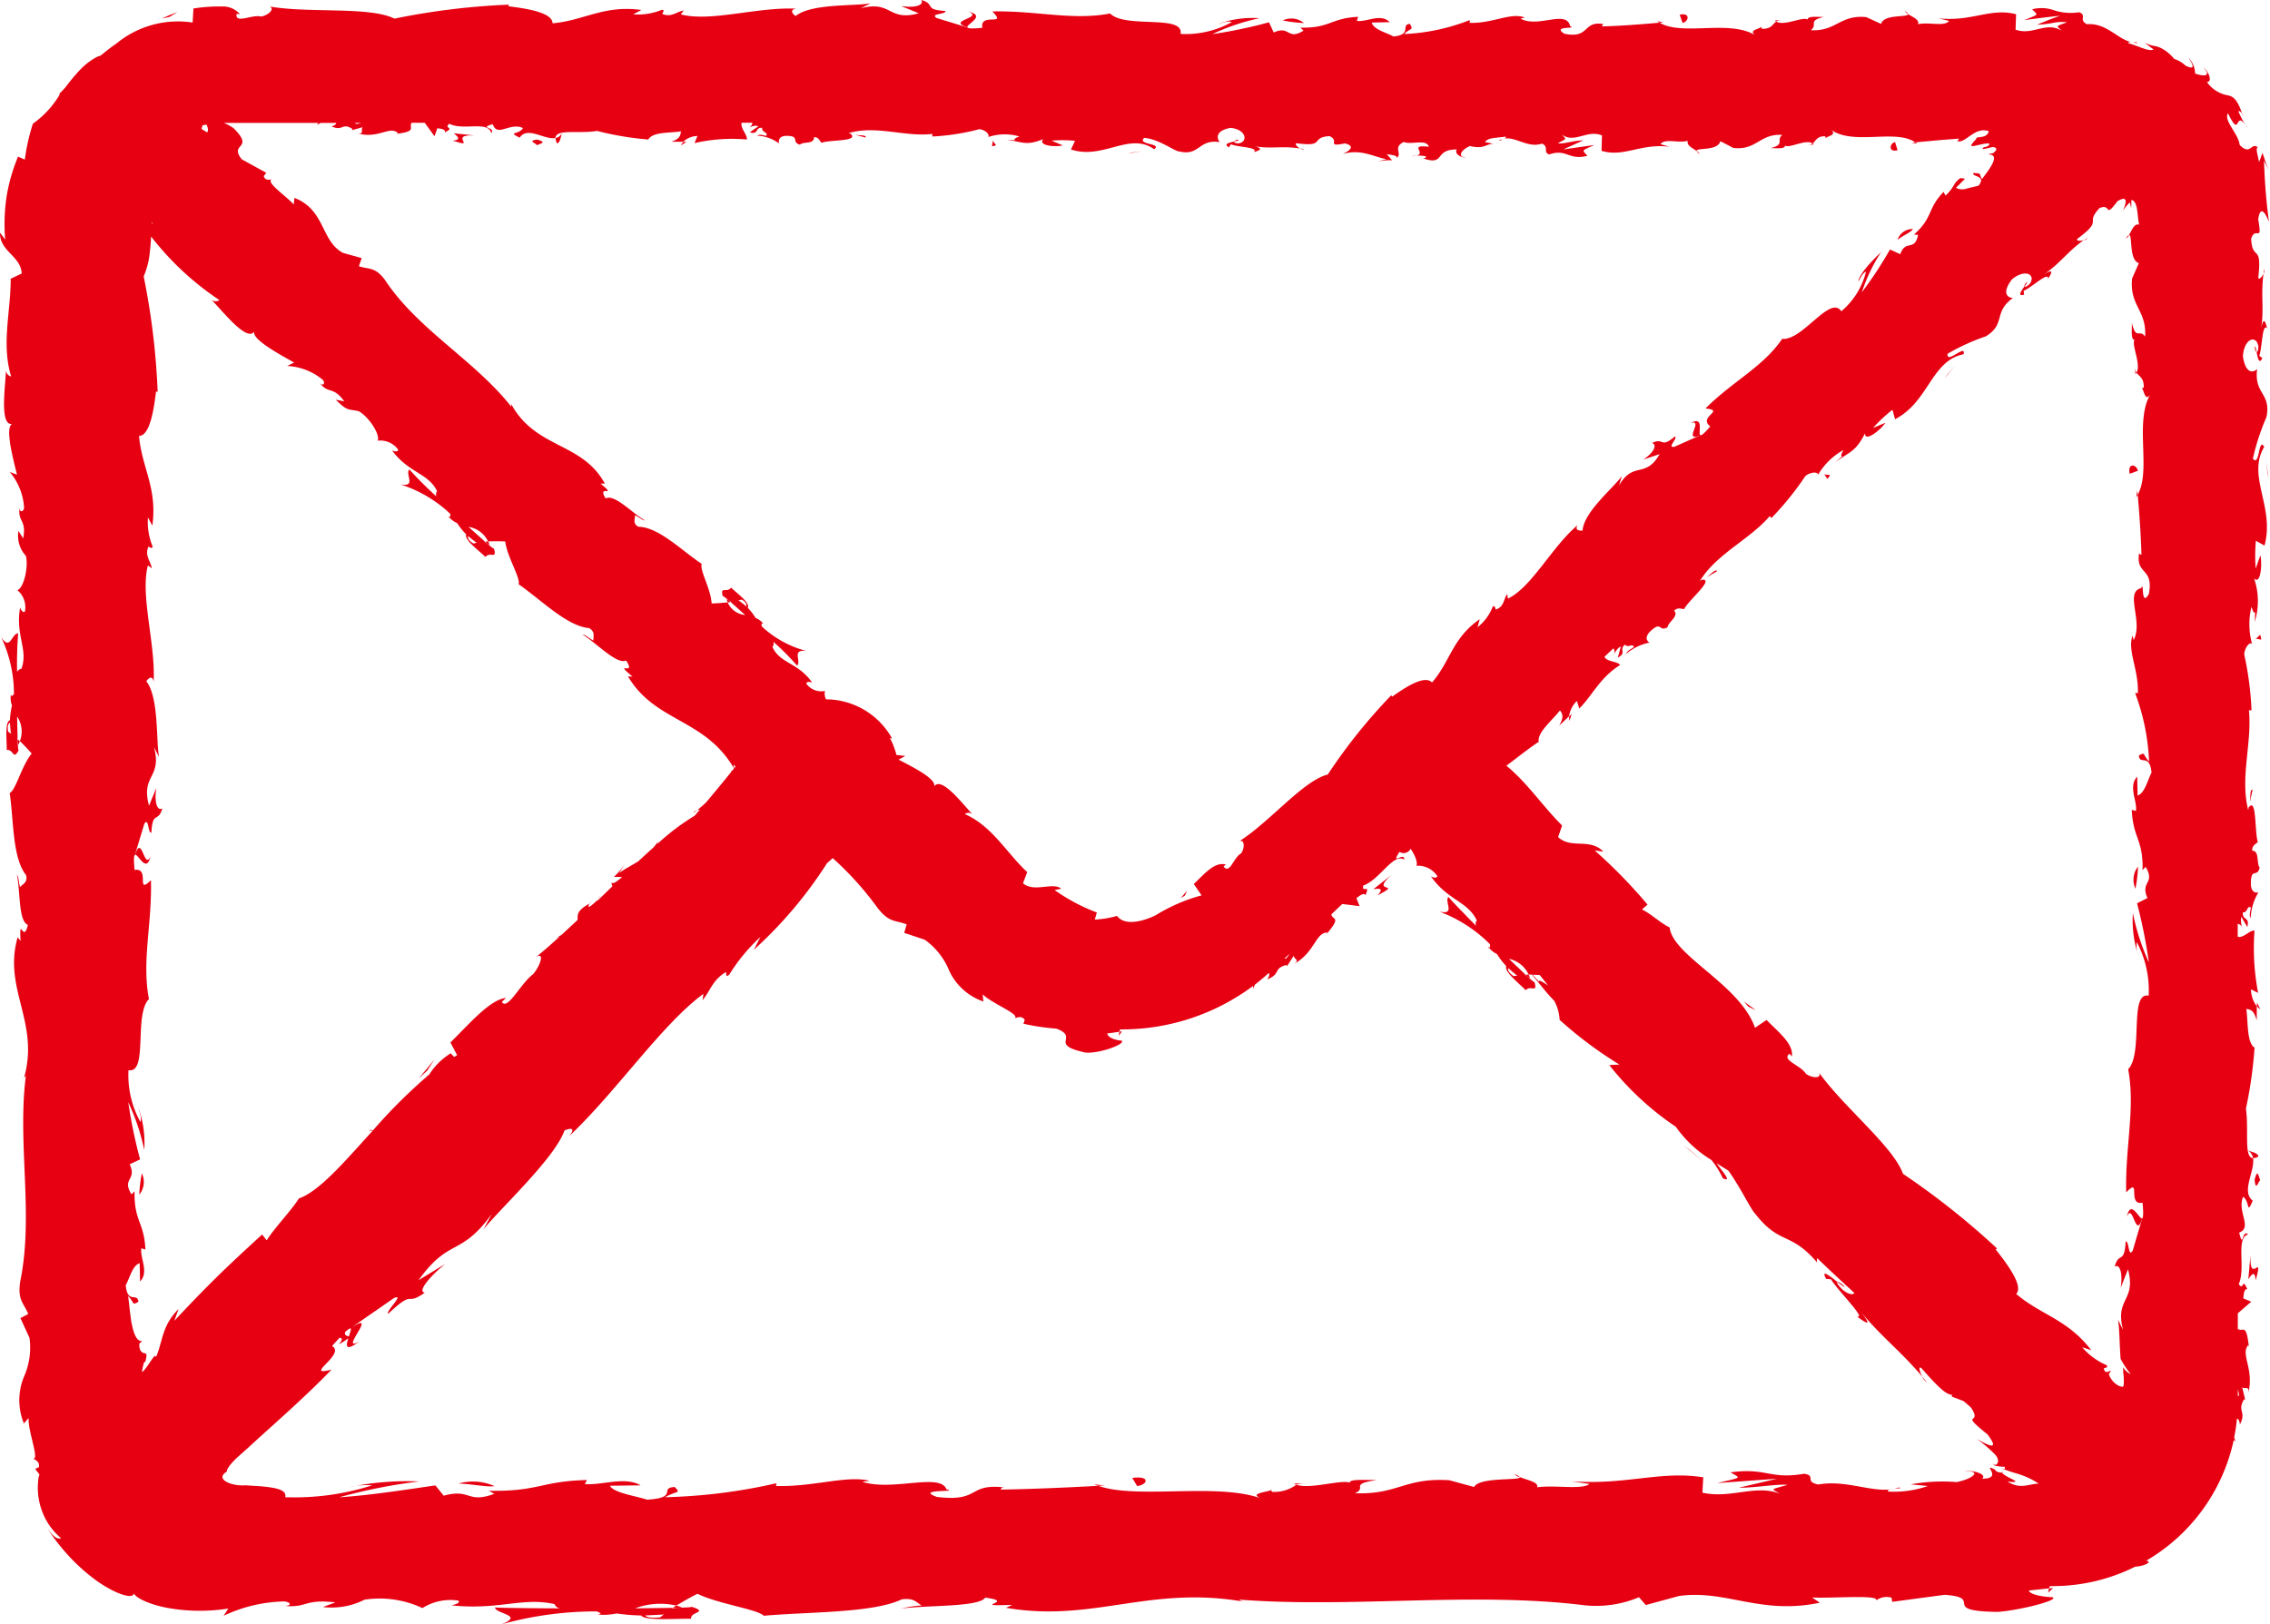 <svg xmlns="http://www.w3.org/2000/svg" viewBox="0 0 87.318 62.498"><title>top_contact</title><g id="レイヤー_2" data-name="レイヤー 2"><g id="レイヤー_1-2" data-name="レイヤー 1"><path d="M47.645,5.374c-.112.008-.159.04-.164.07C47.585,5.423,47.67,5.4,47.645,5.374Z" fill="#e60012"/><path d="M50.162,5.738l-.149-.022C50.07,5.746,50.127,5.763,50.162,5.738Z" fill="#e60012"/><path d="M32.907,5.192l.394.1C33.328,5.188,33.1,5.216,32.907,5.192Z" fill="#e60012"/><path d="M26.41,5.46h-.12a.8.8,0,0,0-.1.134Z" fill="#e60012"/><path d="M21.619,5.119a.357.357,0,0,1-.246.193.443.443,0,0,0,.051.2C21.537,5.523,21.576,5.242,21.619,5.119Z" fill="#e60012"/><path d="M54.767,6.1l-.021,0C54.625,6.125,54.694,6.119,54.767,6.1Z" fill="#e60012"/><path d="M65.041,16.271c.521-.145-.345.77.371.478C65.287,16.715,65.588,15.981,65.041,16.271Z" fill="#e60012"/><path d="M65.378,5.929a.353.353,0,0,0-.109-.123C65.273,5.835,65.3,5.87,65.378,5.929Z" fill="#e60012"/><path d="M69.482,5.533a.457.457,0,0,0,.288.022.207.207,0,0,0-.044-.034A.239.239,0,0,1,69.482,5.533Z" fill="#e60012"/><path d="M73.754,5.531a.937.937,0,0,0-.079-.057l-.135.016Z" fill="#e60012"/><path d="M27.993,23.18l.113-.015-.082-.071a.483.483,0,0,1-.074-.042A1.066,1.066,0,0,0,27.993,23.18Z" fill="#e60012"/><path d="M32.7,5.113c.018.013.018.022.029.033l.027.007A.171.171,0,0,1,32.7,5.113Z" fill="#e60012"/><path d="M17.415,5.411c.986.324-.2-.243.821-.2l-.782-.082C17.591,5.239,17.771,5.385,17.415,5.411Z" fill="#e60012"/><path d="M20.646,5.589c.267-.1.332-.125.018-.22C20.243,5.42,20.669,5.527,20.646,5.589Z" fill="#e60012"/><path d="M38.2,5.37l-.042.256C38.485,5.59,38.164,5.527,38.2,5.37Z" fill="#e60012"/><polygon points="43.537 5.87 43.395 5.907 43.936 5.814 43.537 5.87" fill="#e60012"/><path d="M72.994,5.78l-.1-.316C72.677,5.521,72.631,5.875,72.994,5.78Z" fill="#e60012"/><path d="M73.584,8.813a.6.6,0,0,0-.593.416C73.214,9.048,73.506,8.942,73.584,8.813Z" fill="#e60012"/><path d="M45.659,34.265a3.577,3.577,0,0,1-.241.286l.151-.085A1.351,1.351,0,0,0,45.659,34.265Z" fill="#e60012"/><path d="M77.875,11.031c.071-.1.128-.179.087-.18C77.875,10.944,77.859,11,77.875,11.031Z" fill="#e60012"/><path d="M80.294,9.154l-.139.1C80.223,9.231,80.282,9.2,80.294,9.154Z" fill="#e60012"/><path d="M65.649,22.209l.4-.231C66,21.878,65.824,22.077,65.649,22.209Z" fill="#e60012"/><path d="M60.46,27.47l-.1.093a.9.9,0,0,0,.01.176Z" fill="#e60012"/><path d="M43.154,39.681l-.092.013a.781.781,0,0,0-.022.157Z" fill="#e60012"/><path d="M37.278.455c.544.251-.886.323-.067.6C37.135.947,37.956.618,37.278.455Z" fill="#e60012"/><path d="M73.268.417a.38.38,0,0,0,.123.123C73.387.511,73.359.476,73.268.417Z" fill="#e60012"/><path d="M68.6.813a.586.586,0,0,0-.327-.022.245.245,0,0,0,.05.034A.3.3,0,0,1,68.6.813Z" fill="#e60012"/><path d="M63.748.815a.97.97,0,0,0,.089.057l.154-.016Z" fill="#e60012"/><path d="M18.779,20.832l-.119.008.092.082a.593.593,0,0,1,.083.049A1.184,1.184,0,0,0,18.779,20.832Z" fill="#e60012"/><path d="M65.421,22.314a.34.34,0,0,1,.048,0L65.5,22.3A.167.167,0,0,1,65.421,22.314Z" fill="#e60012"/><path d="M53.53,33.661l-.7.551c.188-.027.437-.061.161.235C54.025,33.914,52.652,34.429,53.53,33.661Z" fill="#e60012"/><path d="M70.151,18.21l.141.219C70.535,18.149,70.226,18.354,70.151,18.21Z" fill="#e60012"/><polygon points="74.905 14.415 74.813 14.552 75.197 14.063 74.905 14.415" fill="#e60012"/><path d="M64.611.566l.112.316C64.972.825,65.024.471,64.611.566Z" fill="#e60012"/><path d="M50.158.887a.759.759,0,0,0-.815-.1A5.2,5.2,0,0,0,50.158.887Z" fill="#e60012"/><path d="M6.824.464c-.206.075-.408.157-.6.248.1-.025.2-.046.3-.065Z" fill="#e60012"/><path d="M86.8,13.536c-.021-.123-.042-.225-.07-.2C86.737,13.474,86.769,13.53,86.8,13.536Z" fill="#e60012"/><path d="M87.093,10.351l-.022.176A.211.211,0,0,0,87.093,10.351Z" fill="#e60012"/><path d="M86.547,30.855l.1-.468C86.543,30.354,86.571,30.626,86.547,30.855Z" fill="#e60012"/><path d="M86.815,38.575v.143a.819.819,0,0,0,.134.118Z" fill="#e60012"/><path d="M86.474,44.269a.419.419,0,0,1,.193.292.392.392,0,0,0,.2-.061C86.878,44.366,86.6,44.32,86.474,44.269Z" fill="#e60012"/><path d="M86.239,4.356l.01.028C86.364,4.516,86.31,4.435,86.239,4.356Z" fill="#e60012"/><path d="M81.81,46.808c.251-.569.323.926.6.069C82.3,46.957,81.973,46.1,81.81,46.808Z" fill="#e60012"/><path d="M81.772,9.179A.382.382,0,0,0,81.9,9.05C81.866,9.054,81.831,9.083,81.772,9.179Z" fill="#e60012"/><path d="M82.168,14.056a.639.639,0,0,0-.022.342.219.219,0,0,0,.034-.053A.327.327,0,0,1,82.168,14.056Z" fill="#e60012"/><path d="M82.17,19.133a1.065,1.065,0,0,0,.057-.094l-.016-.161Z" fill="#e60012"/><path d="M87.318,6.658c-.136-.287-.2-.533-.291-.776-.042.12-.08.236-.131.352-.051-.295-.143-.531-.047-.562-.258-.223-.279.346-.7-.1-.033-.406-.63-.941-.446-1.213.527,1.092.218-.3.768.6a3.405,3.405,0,0,1-.364-.663c.007-.057.077,0,.135.064-.2-.592-.374-.656-.557-.694a1.236,1.236,0,0,1-.793-.51c.239-.009.043-.438-.133-.555.316.325.039.357-.321.228a.908.908,0,0,0-.259-.612c.289.423.158.439-.108.309a1.163,1.163,0,0,0-.436-.259A1.649,1.649,0,0,0,83.2,1.89a.947.947,0,0,0-.261-.108,1.547,1.547,0,0,1-.441-.136l.346.26c-.211.082-.506-.109-.977-.244.014-.147.446.089.31-.037-.6.07-1.059-.764-1.9-.693-.341-.175.019-.338-.3-.462A2.061,2.061,0,0,1,79.024.4a1.436,1.436,0,0,0-.857-.042c.237.238.279.18-.3.413.467-.054.867-.117,1.387-.164-.351.107-.6.229-.9.343a3.664,3.664,0,0,0,.614-.069,1.7,1.7,0,0,1,.544-.023c-.468.17-.408.122-.209.323-.6-.373-1.118.2-1.772-.041l.02-.591c-.971-.263-1.724.3-2.984.155l.405.1c-.169.235-.779.032-1.187.128.038-.2-.217-.269-.391-.392.021.146-.922-.014-1.037.38L71.792.66c-1.018-.106-1.162.563-2.14.5.3-.215-.15-.355.506-.508-.327,0-.621-.038-.626.1-.191-.124-.905.265-1.206.078-.137.087-.182.293-.549.277-.04-.04,0-.1,0-.1,0,.1-.574.133-.254.352C66.519.74,64.713,1.4,63.837.872c-.712.066-1.571.129-2.218.144.041-.059,0-.1.124-.078-.892-.184-.548.566-1.564.362-.519-.32.539-.173.216-.294-.141-.65-1.226.089-1.909-.29l.165-.039c-.522-.22-1.274.246-2.128.2,0,0,.041-.057,0-.1a7.786,7.786,0,0,1-2.51.533c.256-.254.373-.135.217-.393-.368.037.108.415-.627.487-.239-.139-.769-.261-.839-.536l.693-.015c-.355-.357-.9.012-1.262-.05l.047-.156c-1.063.051-1.077.444-2.219.415l.118.118c-.624.39-.523-.218-1.145.071L48.813.858a18.743,18.743,0,0,1-2.18.456A8.178,8.178,0,0,1,48.449.7a3.911,3.911,0,0,0-1.6.224c.164-.038.371-.135.534-.074a3.647,3.647,0,0,1-1.972.456c.144-.765-2.12-.193-2.71-.788C41.264.8,39.849.4,38.173.441c.595.6-.489.017-.386.629-.384.038-.533.028-.571-.01l.08.025-.085-.029v0L36.03.694c-.28-.178.372-.135.336-.272C35.511.375,36.007.163,35.442,0c.116.219-.3.313-.785.23l.686.282C34.149.837,34.311,0,33.107.321l.381-.193c-.618.114-2.279,0-2.884.488C30.5.545,30.35.378,30.622.334c-1.476-.074-3.286.522-4.433.22L26.3.405c-.276.043-.48.28-.825.13.018-.062.111-.149-.016-.158a2.4,2.4,0,0,1-1.1.175l.312-.168c-1.44-.2-2.21.409-3.417.512,0-.44-1.13-.583-1.7-.655l.02-.062a27.3,27.3,0,0,0-4.4.538c-.964-.478-3.265-.2-4.814-.468.237.079-.039.343-.314.387-.363-.09-1.005.3-.947-.1l.129.007a.866.866,0,0,0-.7-.293A6.238,6.238,0,0,0,7.442.327L7.41.867a3.725,3.725,0,0,0-2.922.8c-.22.153-.424.313-.614.469-.046.021-.1.029-.14.053a2.353,2.353,0,0,0-.5.347,3.721,3.721,0,0,0-.308.319c-.16.179-.3.359-.434.535-.069.074-.136.144-.2.205,0,.021,0,.044-.008.065a3.651,3.651,0,0,1-1.02,1.1A7.928,7.928,0,0,0,.955,6.14L.694,6.027a6.872,6.872,0,0,0-.435,1.5A7.1,7.1,0,0,0,.2,9.215L0,8.955c-.018.718.817.907.833,1.57l-.422.2c.006,1.254-.365,2.522.019,3.761a.259.259,0,0,1-.2-.26c-.011.59-.286,2.282.294,2.068-.377.014-.037,1.293.13,1.97l-.279-.106a2.354,2.354,0,0,1,.552,1.388c-.036.189-.223.165-.151-.086-.146.63.263.491.115,1.255L.711,20.43a1.121,1.121,0,0,0,.282.953c.111.408-.071,1.23-.323,1.326a.854.854,0,0,1,.287.824c-.1.052-.155-.087-.183-.158-.19,1.084.324,1.612.05,2.358a.2.2,0,0,0-.166.126A14.483,14.483,0,0,1,.7,24.369c-.257,0-.3.7-.657.142A5.1,5.1,0,0,1,.537,26.7a.345.345,0,0,1-.089.09l-.029-.07a.868.868,0,0,0,.042.428,2.876,2.876,0,0,0-.078.562c-.212.08-.114.8-.125,1.144.281-.028.236.426.468,0-.02.056-.033-.065-.045-.3a.625.625,0,0,0-.029-.148l.025.024c-.005-.228-.012-.525-.019-.862a1.027,1.027,0,0,1,.107.944c.18.178.366.374.453.484-.392.475-.6,1.39-.845,1.517.157,1.059.1,2.5.632,3.161.068.3-.152.346-.235.458-.053-.174-.045-.38-.12-.474.135.6.052,1.784.421,1.927-.166.759-.339-.426-.279.616l-.113-.14c-.59,2.051.942,3.334.185,5.608.046-.157.068-.236.13-.268C.66,44,1.307,46.75.777,49.308c-.106.727.129.806.309,1.25l-.3.157.348.759a2.744,2.744,0,0,1-.215,1.505,2.359,2.359,0,0,0,0,1.789L1.1,54.56c-.022.535.416,1.584.181,1.562.054.042.251.1.218.325l-.143.069c.048.078.112.142.162.218-.007.038-.027.074-.033.113A2.579,2.579,0,0,0,1.64,58.2a2.473,2.473,0,0,0,.331.587,2.533,2.533,0,0,0,.39.406c-.082-.026-.177.128-.551-.405a8.021,8.021,0,0,0,.822,1.064,7.358,7.358,0,0,0,1.092.974c.777.546,1.5.759,1.423.411-.071.169.5.478,1.285.626a7.028,7.028,0,0,0,2.35.027l-.18.278a5.724,5.724,0,0,1,2.334-.552c.318.037.278.224-.144.152,1.059.146.825-.264,2.109-.115l-.479.178a2.789,2.789,0,0,0,1.6-.282,3.877,3.877,0,0,1,2.227.323,2.022,2.022,0,0,1,1.385-.287c.087.095-.147.155-.265.183,1.821.19,2.708-.324,3.961-.05a.262.262,0,0,0,.211.166c-1.446-.006-2.612-.022-2.5-.042,0,.257,1.169.3.239.657A13.629,13.629,0,0,1,22.962,62a.509.509,0,0,1,.15.089L23,62.122a2.443,2.443,0,0,0,.72-.042,7.711,7.711,0,0,0,.943.077c.135.213,1.34.115,1.923.126-.048-.282.715-.236,0-.468.093.019-.11.033-.5.045a1.679,1.679,0,0,0-.248.029l.04-.025-1.449.019a2.754,2.754,0,0,1,1.586-.107c.3-.181.628-.366.814-.453.8.392,2.334.6,2.548.845,1.78-.158,4.192-.1,5.311-.632.506-.068.582.152.771.235a4.891,4.891,0,0,0-.8.12c1.012-.135,3-.052,3.238-.421,1.275.166-.716.339,1.036.279l-.237.113c3.447.589,5.6-.942,9.424-.185-.265-.046-.4-.068-.451-.13,4.356.334,8.977-.313,13.275.216a4.225,4.225,0,0,0,2.1-.308l.265.3,1.275-.348c1.808-.255,3.13.741,5.419.258l-.3-.2c.822.039,2.6-.12,2.467.114a.652.652,0,0,1,.591-.105l.024.158,2.02-.271c1.565.114-.245.627,2.039.658.849-.061,2.418-.46,2.1-.566-.342-.008-.875-.1-.9-.257l.777-.082c.009-.029.019-.059.031-.088h.123a7.073,7.073,0,0,0,3.154-.745c.395-.031.607-.177.49-.219-.021,0-.045-.009-.066-.011A7.1,7.1,0,0,0,85.924,55.4c.021.024.044.045.064.069-.012-.059-.033-.114-.047-.172a6.96,6.96,0,0,0,.107-.721c.057.027.1.088.111.237.263-.524-.1-.484.14-.94.036-.051.056-.028.072.019l-.123-.519c.087.1.293-.086.233.232.24-.931-.312-1.5,0-1.852l.026.078c-.105-.966-.224-.558-.427-.7v-.6l.517-.447-.306-.127c.011-.133.034-.4.156-.348-.209-.5-.133.084-.33-.2.278-.641-.13-1.769.357-1.913-.233-.23-.18.613-.341-.071.523-.2-.09-.792.15-1.378.27.18.127.735.369.148-.457-.353.1-1.141.012-1.635-.363-.023-.151-1.075-.272-1.905a16.354,16.354,0,0,0,.33-2.332l.061.022c-.367-.149-.3-.945-.374-1.524.221.022.307.126.4.44v-.544a1.081,1.081,0,0,1-.222-.652l.274.137a9.1,9.1,0,0,1-.139-2.394c-.174-.036-.439.308-.646.231v-.494a.235.235,0,0,1,.193.2.876.876,0,0,1-.055-.472l.232.394c.1-.425-.194-.222-.172-.562.2.007.14-.252.3-.2.019.087-.082.3,0,.427a2.071,2.071,0,0,1,.3-1c-.112.034-.266,0-.291-.28-.015-.725.237-.248.338-.671-.137-.176.006-.639-.29-.651,0-.212.14-.251.22-.333-.131-.376-.038-1.753-.352-1.33l-.02.1-.013-.061c-.294-1.231.167-2.556.041-3.777l.1,0a12.323,12.323,0,0,0-.279-2.142c0-.215.181-.508.3-.416a2.808,2.808,0,0,1-.022-1.424c.172.56.153-.193.126.574a2.682,2.682,0,0,0-.026-1.665c.253.265.318-.545.243-.889l-.182.507a6.525,6.525,0,0,1,.008-1.068l.332.185c.405-1.481-.688-2.67-.011-3.8-.233-.392-.164.8-.436.454a8.829,8.829,0,0,1,.523-1.6c.185-.933-.486-.871-.36-1.847-.118.125-.435.242-.547-.488.044-.681.5-.837.593-.407.01.164-.027.242-.068.235.044.221.094.51.223.24l-.119-.089c.121-.338.109-1.276.3-1.055-.114-.516-.195-.221-.257.161.172-.875,0-1.366.121-2.266-.066.143-.2.275-.2.132.147-1.32-.225-.581-.277-1.476.177-.52.441.211.272-.746.092-.619.313-.155.415.1a22.678,22.678,0,0,1-.191-2.358C87.163,6.34,87.248,6.5,87.318,6.658ZM.312,28.146c-.039-.231.016-.308.073-.34.005.109.015.236.034.4l.034.028A.362.362,0,0,1,.312,28.146ZM25.494,62.122l.046-.035a.4.4,0,0,1-.153.142c-.388.039-.518-.016-.571-.073Zm34.5-22.88a15.456,15.456,0,0,0,2.3,1.718l-.391.019a11.215,11.215,0,0,0,2.558,2.373,4.629,4.629,0,0,0,1.374,1.282,3.542,3.542,0,0,1,.436.7c.38.177-.02-.264-.239-.575.151.093.3.189.453.283.507.715.85,1.479,1.044,1.674.941,1.2,1.343.656,2.375,1.866a.364.364,0,0,1-.006-.176c.468.455.953.9,1.434,1.344-.063.079-.215.057-.434-.109-.194-.181-.258-.3-.222-.318-.283-.223-.651-.518-.432-.118l.185.018c.3.474,1.388,1.541,1,1.426.671.511.39.115,0-.366.882,1.125,1.564,1.572,2.516,2.686-.118-.21-.171-.46-.009-.3.823.944.968.96,1.156,1.006l-.018.058.45.173c.084.066.181.148.3.261.456.711-.514.1.627,1.023.544.717-.09.356-.409.174a5.218,5.218,0,0,1,.7.6.432.432,0,0,1,.113.208c.028.129-.078.172-.081.2a1.322,1.322,0,0,0-.206-.07.3.3,0,0,1,.168.091,2.073,2.073,0,0,0,.38.044c0,.061.054.114-.152.047a6.2,6.2,0,0,0,.609.21,3.1,3.1,0,0,1,.848.388c-.42.021-.719.231-1.2-.078.459.054.312-.027.114-.125s-.387-.21-.29-.252c.018.047-.081.046-.223,0a.2.2,0,0,1-.085-.084c-.558-.281.372.357-.493.35.218-.178-.4-.337-.676-.3.69,0,.33.3-.3.432a6.77,6.77,0,0,0-1.768.087l.656.064a3.9,3.9,0,0,1-1.537.211c-.065-.139.695-.1.422-.156-.85.311-1.92-.323-3.105-.113-.549-.121-.053-.334-.536-.415-1.328.23-1.438-.243-2.834-.053.4.238.473.18-.51.412l2.3-.167-1.473.347c.692,0,1.461-.151,1.876-.11-.7.2-.629.136-.3.334-.947-.358-1.879.208-2.974-.034l.033-.591c-1.647-.263-2.926.3-5.065.155l.688.1c-.287.234-1.321.033-2.013.128.064-.2-.369-.27-.664-.392.035.146-1.566-.014-1.76.381l-.955-.26c-1.727-.107-1.971.562-3.631.5.5-.215-.254-.355.858-.508-.554,0-1.053-.038-1.061.1-.324-.123-1.537.267-2.047.079a1.437,1.437,0,0,1-.932.277c-.068-.04,0-.1,0-.1,0,.1-.974.133-.43.352-1.707-.616-4.772.044-6.258-.485-1.21.067-2.667.13-3.765.145.07-.059,0-.1.211-.078-1.515-.184-.931.566-2.655.361-.88-.319.916-.172.367-.293-.239-.649-2.081.089-3.241-.291l.281-.038c-.886-.22-2.163.246-3.612.2,0,0,.071-.058.009-.1a21.358,21.358,0,0,1-4.26.533c.434-.254.633-.135.369-.393-.625.036.183.415-1.064.487-.406-.139-1.3-.261-1.424-.536l1.176-.015c-.6-.357-1.523.012-2.142-.05l.079-.156c-1.8.051-1.828.444-3.765.416l.2.117c-1.058.39-.887-.218-1.944.071l-.319-.395c-.7.095-2.447.382-3.7.456A21.078,21.078,0,0,1,16.123,57a10.964,10.964,0,0,0-2.714.224,2.819,2.819,0,0,1,.906-.074,9.82,9.82,0,0,1-3.347.456c.061-.192-.133-.3-.474-.362a5.12,5.12,0,0,0-.609-.067l-.445-.029c-.529.043-1.2-.234-.715-.527-.007-.095.127-.267.287-.432.184-.187.242-.214.827-.756.934-.849,1.924-1.713,2.914-2.735-1.134.293.575-.6.019-.908.112-.126.207-.23.288-.316.1,0,.143.053-.028.247a1.99,1.99,0,0,0,.366-.232c-.089.278-.132.54.42.125-.831.475.835-1.291-.346-.505.061-.005,0,.149-.054.315-.052-.027-.192-.035-.138-.173a.59.59,0,0,1,.184-.139l-.114.078.122-.081h0l1.675-1.16c.462-.211-.35.541-.21.595,1.059-.993.613-.247,1.407-.811-.294-.016.135-.578.779-1.1l-1.023.623c1.2-1.663,1.6-.876,2.818-2.548l-.32.593c.661-.822,2.737-2.732,3.116-3.806.181-.081.473-.136.178.222,1.823-1.72,3.574-4.314,5.164-5.477l-.029.24c.3-.361.377-.773.9-1.081.023.065-.027.239.132.092a6.687,6.687,0,0,1,1.192-1.44l-.255.494A16.374,16.374,0,0,0,31.82,33.2a1.819,1.819,0,0,0,.209-.186,12.209,12.209,0,0,1,1.735,1.928c.451.571.669.453,1.112.624l-.094.327.786.262a2.686,2.686,0,0,1,.937,1.178,2.254,2.254,0,0,0,1.322,1.2l-.028-.274c.376.363,1.419.754,1.241.913.064-.005.244-.115.378.066l-.051.15a8.347,8.347,0,0,0,1.269.189c.915.347-.339.608,1.122.922.577.043,1.587-.352,1.377-.462-.213-.01-.537-.114-.54-.277.156-.013.312-.041.467-.064.006-.03.015-.059.022-.089l.07,0A8.439,8.439,0,0,0,48.2,37.935c0,.033,0,.065,0,.1.027-.049.046-.1.072-.151.185-.141.363-.294.538-.452.025.059.021.135-.068.249.525-.194.237-.414.712-.546.059-.007.057.023.036.065l.276-.43c-.011.13.262.157,0,.322.812-.436.831-1.212,1.291-1.213l-.037.07c.6-.71.235-.529.191-.767l.42-.4.666.083-.121-.306c.1-.08.3-.236.349-.115.2-.477-.15-.041-.085-.373.637-.219,1.142-1.256,1.577-1,0-.32-.55.273-.184-.294a.3.3,0,0,0,.428-.121c.169.256.28.522.223.654a.9.9,0,0,1,.806.4c-.03.1-.174.045-.245.014.659.928,1.409.951,1.761,1.69a.207.207,0,0,0-.026.21c-.625-.635-1.122-1.153-1.06-1.12-.182.181.3.722-.36.568a5.439,5.439,0,0,1,1.952,1.255.323.323,0,0,1,0,.128l-.072-.031a.95.95,0,0,0,.343.285,3.072,3.072,0,0,0,.357.465c-.092.209.5.665.749.927.178-.22.478.144.331-.331.026.054-.072-.025-.249-.185a.644.644,0,0,0-.129-.088h.035l-.629-.6c.006,0,.012,0,.015,0a1.073,1.073,0,0,1,.736.6l.126,0c.362.43.572.721.854,1A1.654,1.654,0,0,1,59.992,39.242ZM8.621,4.728h3.621l-.048.077.143-.077h.6c-.02.058-.066.111-.186.135.447.2.4-.148.78.081.042.036.023.056-.016.072l.436-.123c-.085.087.073.293-.2.233.784.24,1.264-.312,1.559,0l-.065.026c.812-.105.47-.224.585-.427h.508l.376.517.107-.306c.112.011.334.034.293.156.417-.209-.071-.133.171-.33.54.278,1.489-.13,1.61.357.194-.233-.516-.18.06-.341.165.523.667-.09,1.16.15-.152.27-.619.127-.125.369.3-.457.96.1,1.376.012.02-.363.9-.151,1.6-.272a11.739,11.739,0,0,0,1.963.33l-.019.061c.125-.367.795-.3,1.283-.374-.019.221-.107.307-.371.4h.458a.825.825,0,0,1,.549-.222l-.115.274a6.468,6.468,0,0,1,2.014-.139c.03-.174-.26-.439-.2-.646h.416a.219.219,0,0,1-.171.193c.071-.017.254-.115.4-.056l-.332.233c.358.1.187-.194.473-.172,0,.2.212.14.171.3-.073.019-.25-.082-.359,0a1.554,1.554,0,0,1,.841.3c-.028-.112,0-.266.236-.292.61-.014.209.238.565.339.147-.137.537.005.547-.29.179,0,.212.139.281.22.315-.131,1.475-.038,1.119-.352l-.081-.021.052-.012c1.035-.294,2.15.167,3.177.041v.1a8.811,8.811,0,0,0,1.8-.279c.181,0,.428.181.351.3a2,2,0,0,1,1.2-.022c-.471.172.163.153-.483.126.609.085.747.243,1.4-.026-.223.253.458.318.748.243l-.427-.182a4.709,4.709,0,0,1,.9.007l-.156.333c1.246.405,2.248-.688,3.2-.011.33-.233-.676-.164-.382-.436.574.045,1.171.522,1.35.523.786.185.733-.486,1.555-.36-.105-.118-.2-.435.41-.547.573.044.7.5.343.593-.138.01-.2-.027-.2-.068-.186.044-.429.094-.2.223l.075-.119c.284.121,1.073.109.888.3.434-.114.185-.2-.136-.257.736.172,1.15,0,1.907.121-.12-.066-.231-.205-.111-.2,1.111.147.489-.225,1.242-.277.427.181-.154.432.6.28.463.123.1.315-.086.412.691-.229,1.29.15,1.684.192l-.363.1a2.059,2.059,0,0,1,.577-.054l-.208-.238c.213.041.394.043.39.141.22-.155-.168-.4.268-.607.285.12.867-.13.966.185-.9-.107.1.317-.659.368a1.22,1.22,0,0,1,.538,0c.033.035-.03.065-.088.083.856.282.393-.356,1.281-.348-.113.177.206.336.351.3-.358,0-.171-.3.157-.432.569.138.619-.1.917-.086l-.34-.066c.115-.177.4-.154.8-.21.034.139-.36.1-.218.156.44-.312,1,.323,1.609.113.285.121.028.334.278.415.688-.23.746.243,1.469.053-.208-.238-.245-.18.265-.413l-1.19.168.764-.347c-.359,0-.758.151-.973.11.364-.2.326-.135.154-.333.492.357.974-.209,1.542.033l-.017.591c.854.263,1.517-.3,2.626-.155l-.356-.1c.148-.235.684-.032,1.043-.128-.033.2.191.269.344.392-.018-.146.812.014.913-.38l.5.26c.895.106,1.021-.563,1.882-.5-.259.215.132.355-.445.508.288,0,.546.038.551-.1.167.124.8-.266,1.061-.078.121-.087.16-.293.483-.277.035.04,0,.1,0,.1,0-.1.5-.133.223-.352.885.616,2.473-.044,3.244.484l1-.091.686-.053c-.049.059-.044.1-.1.078.308.184.683-.566,1.242-.362-.078.319-.537.173-.478.294-.316.325-.205.3.036.247.225-.056.646-.146.384.043l-.144.039c-.121.1.04.058.343-.013.118.006.247.06.026.233a1.4,1.4,0,0,0-.2.049c.492-.009.1.513-.231.95-.135-.222.024-.207-.321-.237-.114.158.522.078.189.491l-.421.1a.558.558,0,0,1-.448-.017l.347-.348c-.1-.025-.157-.034-.2-.011a.8.8,0,0,0-.2.21,1.672,1.672,0,0,1-.347.446l-.077-.142c-.646.678-.386.972-1.136,1.641l.157.014c-.133.66-.485.157-.685.743L72.7,9.6a15.1,15.1,0,0,1-1.083,1.647,6.632,6.632,0,0,1,.74-1.545c-.263.244-.868.858-.87,1.128.079-.127.145-.322.291-.376a2.9,2.9,0,0,1-.95,1.522c-.433-.644-1.489,1.139-2.275,1.062-.726,1.074-1.909,1.635-2.951,2.679.789.074-.3.308.184.69-.22.26-.321.343-.372.338l.069-.03-.074.03v0l-1.006.447c-.3.04.145-.322.028-.4-.58.482-.408.028-.881.251.224.089.024.407-.345.64l.633-.209c-.541.958-1.013.25-1.563,1.211l.112-.37c-.317.456-1.461,1.373-1.512,2.1-.118.014-.325-.021-.182-.217-1,.838-1.745,2.364-2.687,2.836l-.031-.176c-.147.2-.114.494-.438.592-.031-.055-.031-.175-.119-.105a1.88,1.88,0,0,1-.582.789l.084-.31c-1.056.726-1.134,1.632-1.836,2.435-.3-.322-1.124.258-1.535.547l-.03-.057A21.249,21.249,0,0,0,51.074,29.8c-.944.234-2.227,1.825-3.4,2.565.207-.085.211.273.065.471-.294.155-.434.829-.674.5l.088-.072c-.447-.123-.853.4-1.233.748l.3.438a6.625,6.625,0,0,0-1.767.766c-.578.281-1.221.389-1.486.024a3.7,3.7,0,0,1-.855.141l.08-.272a7.125,7.125,0,0,1-1.626-.864l.253-.05c-.3-.271-1.05.159-1.469-.212l.164-.427c-.8-.744-1.349-1.772-2.4-2.233a.236.236,0,0,1,.3.009c-.366-.361-1.25-1.572-1.512-1.022.25-.283-.794-.8-1.337-1.082l.257-.14c-.139-.019-.245-.03-.341-.041a2.776,2.776,0,0,0-.251-.654l.086.024a2.924,2.924,0,0,0-2.541-1.51.459.459,0,0,1-.041-.323.7.7,0,0,1-.719-.284c.033-.1.161-.06.226-.039-.557-.786-1.244-.727-1.529-1.372a.2.2,0,0,0,.034-.2,10.792,10.792,0,0,1,.915.921c.177-.187-.233-.636.361-.563A3.985,3.985,0,0,1,29.3,24.1a.317.317,0,0,1,0-.118l.064.021a.672.672,0,0,0-.3-.226,2.23,2.23,0,0,0-.3-.392c.1-.2-.427-.56-.64-.775-.175.222-.431-.082-.321.341-.021-.048.065.015.219.144a.48.48,0,0,0,.114.067l-.032,0,.559.5a.8.8,0,0,1-.672-.486c-.236.025-.488.043-.618.041-.031-.569-.466-1.27-.381-1.522-.779-.518-1.653-1.415-2.437-1.428-.237-.131-.115-.318-.13-.445.147.065.272.2.384.2-.475-.261-1.167-1.027-1.511-.844-.367-.575.5.007-.2-.572l.167,0c-.9-1.654-2.76-1.307-3.682-3.217.068.128.1.191.081.255-1.414-1.792-3.6-2.964-4.859-4.878-.388-.512-.6-.388-1-.523l.108-.313-.72-.2c-.857-.458-.673-1.653-1.867-2.116l-.028.253c-.284-.32-1.065-.839-.853-.96-.057,0-.246.058-.3-.133l.1-.124L9.3,6.13c-.512-.64.523-.37-.318-1.2a2.091,2.091,0,0,0-.366-.2Zm-.68.066c.056.112.084.23.025.3l-.215-.133c.014-.045.028-.09.038-.138C7.84,4.816,7.89,4.8,7.941,4.794ZM28.705,23.329c-.073-.061-.16-.13-.279-.216l-.041.009a.361.361,0,0,1,.155-.049C28.713,23.182,28.724,23.269,28.705,23.329Zm33.352,1.895c.046-.069.131-.282.29-.351l-.115.429c.366-.2.021-.288.273-.5.13.148.271-.063.345.083-.047.071-.262.135-.3.277a1.925,1.925,0,0,1,.9-.436c-.1-.059-.183-.193-.005-.4.495-.486.336.01.7-.194.028-.214.447-.415.253-.637.149-.139.271-.064.383-.06.172-.341,1.194-1.177.685-1.128l-.082.048.034-.05c.655-1.02,1.893-1.554,2.656-2.447l.067.073a11.382,11.382,0,0,0,1.3-1.608c.15-.142.478-.2.494-.057a2.573,2.573,0,0,1,.976-.951c-.272.493.239-.015-.313.469.562-.413.785-.4,1.141-1.111-.011.357.6-.126.785-.407l-.477.2a6,6,0,0,1,.748-.7l.1.364c1.309-.677,1.387-2.253,2.636-2.5.113-.426-.672.408-.615-.019a8.129,8.129,0,0,1,1.475-.672c.776-.478.273-.925,1.039-1.474-.168,0-.468-.157-.036-.718.5-.415.924-.187.69.164-.107.115-.188.139-.21.106-.124.176-.29.4-.014.319l-.02-.145c.318-.134.962-.758.943-.472.281-.42.019-.286-.288-.081.726-.448.954-.892,1.659-1.4-.144.047-.331.032-.231-.061,1.019-.759.25-.545.837-1.17.477-.2.169.434.692-.267.466-.272.3.153.211.366a1.722,1.722,0,0,1,.262-.318,1.4,1.4,0,0,1,.051.234,2.578,2.578,0,0,0,.007-.305c.008-.007.013-.018.021-.025.249.091.2.62.279.948-.2-.04-.265.2-.389.4.146-.022-.014.965.38,1.084l-.26.588c-.106,1.064.563,1.215.5,2.237-.215-.308-.355.157-.508-.528,0,.341-.038.648.1.654-.124.2.266.946.078,1.26.087.145.293.192.277.575-.04.042-.1,0-.1,0,.1,0,.133.6.352.266-.616,1.051.044,2.939-.484,3.855.066.745.129,1.643.144,2.319-.059-.043-.1,0-.078-.13-.184.933.566.574.362,1.636-.32.542-.173-.564-.294-.226-.65.147.089,1.282-.29,2l-.039-.173c-.22.547.246,1.333.2,2.226,0,0-.057-.044-.1-.006a8.462,8.462,0,0,1,.533,2.624c-.254-.267-.135-.389-.393-.227.036.385.415-.112.487.656-.139.25-.261.8-.536.877l-.015-.724c-.357.371.012.938-.05,1.32L82,31.158c.051,1.11.444,1.125.416,2.319l.117-.123c.39.652-.218.546.071,1.2l-.4.2a20.315,20.315,0,0,1,.456,2.279,8.828,8.828,0,0,1-.616-1.9,4.261,4.261,0,0,0,.224,1.672,1.1,1.1,0,0,1-.074-.558,3.952,3.952,0,0,1,.456,2.062c-.765-.151-.193,2.216-.788,2.832.284,1.5-.12,2.984-.075,4.736.595-.622.017.511.629.4.038.4.028.557-.009.6l.024-.083-.029.088h0l-.364,1.235c-.178.293-.135-.388-.272-.35-.047.893-.259.374-.422.966.219-.121.313.311.23.82l.282-.717c.325,1.248-.513,1.079-.191,2.337l-.193-.4c.057.323.056.919.1,1.513a4.166,4.166,0,0,0,.385.584.608.608,0,0,1-.282-.262,1.316,1.316,0,0,0,.013.322c.008.12.028.5-.054.418-.121.023-.424-.176-.517-.482a1.012,1.012,0,0,0,.081-.13c-.062,0-.23.166-.271-.087.057-.031.187-.024.1-.125a2.588,2.588,0,0,1-.934-.687l.35.112c-.927-1.2-1.924-1.344-2.889-2.164.313-.309-.423-1.248-.791-1.717l.059-.029A29.687,29.687,0,0,0,73.2,45.163c-.375-1.051-2.272-2.556-3.228-3.891.119.232-.271.215-.506.042-.2-.332-.959-.527-.631-.77l.091.1c.077-.483-.55-.961-.973-1.4l-.445.3c-.585-1.672-3.155-2.756-3.284-3.859-.366-.178-.7-.517-1.065-.693l.215-.186A19.734,19.734,0,0,0,61.34,32.72l.334.047c-.513-.539-1.242-.087-1.739-.56l.153-.445c-.742-.735-1.331-1.636-2.142-2.3.4-.3.894-.692,1.235-.915l.026.06c-.148-.366.454-.838.8-1.273.135.175.122.307-.029.584l.378-.359a1.011,1.011,0,0,1,.3-.589l.092.29c.495-.487.795-1.193,1.57-1.672-.094-.15-.515-.117-.6-.318l.344-.325A.234.234,0,0,1,62.057,25.224ZM5.864,8.563l-.025.075c0-.027,0-.059.008-.087C5.852,8.556,5.859,8.557,5.864,8.563Zm22.384,20.99a.2.2,0,0,1-.027-.135c.022.028.048.053.071.08ZM18.006,20.625c.082.07.18.149.314.249l.043-.007a.336.336,0,0,1-.162.041C18.007,20.781,17.989,20.688,18.006,20.625ZM8.44,11.546a.256.256,0,0,1-.325-.031c.417.409,1.448,1.758,1.691,1.191-.248.284.906.905,1.508,1.243l-.267.132a2.317,2.317,0,0,1,1.378.54c.112.155-.033.275-.165.053.353.534.534.141.983.768l-.327-.064c.452.456.48.351.88.443.37.195.837.886.733,1.135a.841.841,0,0,1,.791.351c-.028.1-.169.053-.239.026.65.874,1.383.859,1.732,1.564a.2.2,0,0,0-.023.207,14.406,14.406,0,0,1-1.044-1.042c-.176.187.294.692-.348.574a5.022,5.022,0,0,1,1.917,1.129.326.326,0,0,1,0,.125l-.07-.026a.878.878,0,0,0,.337.261,2.9,2.9,0,0,0,.352.437c-.088.209.5.625.738.868.173-.224.469.117.321-.34.027.052-.07-.02-.244-.168a.647.647,0,0,0-.126-.08l.034,0-.634-.571a1.008,1.008,0,0,1,.753.563,6.26,6.26,0,0,1,.66,0c.073.607.587,1.383.513,1.645.871.605,1.868,1.619,2.71,1.687.264.155.146.345.17.482-.162-.08-.3-.226-.425-.235.526.31,1.321,1.173,1.678,1,.432.637-.541-.042.252.622l-.179-.013c1.048,1.778,2.949,1.605,4.08,3.544l-.076.095c0-.008-.008-.009-.007-.02a.636.636,0,0,0-.037.075c-.306.379-.623.764-.956,1.158-.107.1-.214.2-.349.3a.589.589,0,0,1,.114-.027c-.069.081-.134.159-.206.241a8.854,8.854,0,0,0-1.436,1.088l.04-.112a1.764,1.764,0,0,1-.2.256c-.184.165-.369.332-.562.514-.285.184-.565.314-.742.46l.227-.362a2.742,2.742,0,0,1-.43.507h.312l-.083.08c-.146.111-.255.2-.309.137a.151.151,0,0,0,.026.139l-.606.589a.787.787,0,0,1,.153-.223,1.614,1.614,0,0,1-.442.433c-.05,0-.021-.07.014-.131-.5.28-.463.428-.46.63-.215.2-.427.4-.639.593a.436.436,0,0,0-.191.138.339.339,0,0,1,.144-.094c-.315.287-.626.562-.924.8.34-.228.2.289-.1.65-.5.373-.99,1.422-1.207,1.068l.161-.15c-.608.048-1.431,1.019-2.138,1.712l.258.489c-.039.02-.077.047-.115.069l-.132-.141a2.6,2.6,0,0,0-.825.813,21.035,21.035,0,0,0-2.161,2.147.265.265,0,0,0-.163.005.346.346,0,0,0,.16,0c-1.1,1.211-2.072,2.35-2.848,2.618-.348.535-.9,1.081-1.242,1.612l-.176-.224c-1.276,1.174-1.912,1.76-3.377,3.321l.165-.452C6.222,51,6.264,51.614,6,52.219c-.02-.112-.088-.016-.2.146a3.406,3.406,0,0,1-.257.357c-.034.03-.082.1-.078.032a2.223,2.223,0,0,1,.079-.343l.044-.014c.1-.358.019-.314-.06-.337s-.188-.106-.165-.371a.369.369,0,0,0,.1-.091c-.166.019-.276-.182-.356-.485l-.055-.243-.046-.341c-.027-.231-.052-.456-.076-.663.254.258.135.377.393.219-.037-.372-.415.109-.487-.633.139-.241.261-.777.536-.848l.015.7c.357-.358-.012-.906.05-1.275l.156.047c-.051-1.072-.444-1.087-.416-2.24l-.118.119c-.389-.63.219-.528-.07-1.157l.4-.19a18.9,18.9,0,0,1-.456-2.2,8.327,8.327,0,0,1,.616,1.835,3.991,3.991,0,0,0-.224-1.616c.038.167.135.376.074.54a3.715,3.715,0,0,1-.456-1.992c.765.145.193-2.141.787-2.737-.283-1.453.121-2.882.076-4.574-.6.6-.017-.5-.629-.391-.038-.388-.029-.538.009-.576l-.024.08.028-.085h0L5.55,31.7c.178-.283.135.375.272.338.047-.863.259-.362.422-.933-.219.117-.313-.3-.23-.792L5.732,31c-.325-1.206.513-1.043.191-2.259l.192.385c-.113-.624,0-2.3-.487-2.913.071-.111.238-.257.282.018.074-1.491-.523-3.319-.22-4.478l.149.113c-.043-.278-.281-.484-.13-.833.062.018.149.112.158-.016a2.433,2.433,0,0,1-.175-1.108l.168.315c.2-1.455-.409-2.232-.512-3.452.44,0,.583-1.141.655-1.712l.062.02a27.851,27.851,0,0,0-.538-4.446,3.021,3.021,0,0,0,.237-.95c.022-.183.037-.379.049-.583A11.1,11.1,0,0,0,8.44,11.546ZM49.609,36.692c-.04.059-.078.117-.127.181a.221.221,0,0,1-.075.01ZM13.9,4.728c-.062.015-.12.031-.19.044a.18.18,0,0,1-.054-.044Zm44.118,32.52c.083.076.183.163.319.271l.044,0a.343.343,0,0,1-.166.033C58.015,37.407,58,37.312,58.015,37.248Zm1.535.673c-.709-.483-.023.2-.6-.417.1,0,.188.005.274.01C59.319,37.631,59.425,37.76,59.55,37.921ZM86.127,53.67a.221.221,0,0,1-.044.065v-.29C86.1,53.518,86.114,53.588,86.127,53.67Z" fill="#e60012"/><path d="M58.8,37.5l-.122,0,.094.088a.543.543,0,0,1,.084.055A1.386,1.386,0,0,0,58.8,37.5Z" fill="#e60012"/><path d="M86.508,31.037a.229.229,0,0,1-.04.067c.013-.022.022-.022.033-.035Z" fill="#e60012"/><path d="M86.567,48.288l-.082.93c.109-.162.255-.376.281.047C87.09,48.092,86.523,49.507,86.567,48.288Z" fill="#e60012"/><path d="M86.724,45.4c.051.5.158-.006.22.021C86.845,45.108,86.819,45.031,86.724,45.4Z" fill="#e60012"/><path d="M86.725,24.561l.256.05C86.945,24.226,86.882,24.608,86.725,24.561Z" fill="#e60012"/><polygon points="87.225 18.223 87.262 18.391 87.169 17.749 87.225 18.223" fill="#e60012"/><path d="M81.921,18.23l.316-.117C82.18,17.853,81.826,17.8,81.921,18.23Z" fill="#e60012"/><path d="M82.242,33.342a.82.82,0,0,0-.1.851A5.656,5.656,0,0,0,82.242,33.342Z" fill="#e60012"/><polygon points="67.544 38.872 67.077 38.529 67.254 38.731 67.544 38.872" fill="#e60012"/><path d="M26.677,31.279l.136-.105C26.745,31.2,26.687,31.233,26.677,31.279Z" fill="#e60012"/><path d="M22.684,34.762l.02-.012C22.78,34.629,22.728,34.688,22.684,34.762Z" fill="#e60012"/><path d="M5.789,32.957c-.251.55-.323-.9-.6-.067C5.3,32.813,5.626,33.642,5.789,32.957Z" fill="#e60012"/><path d="M.681,28.56a.646.646,0,0,1,.021.1c.024-.047.045-.092.063-.137l-.088-.082Z" fill="#e60012"/><path d="M5.357,45.967a.775.775,0,0,0,.1-.823A5.29,5.29,0,0,0,5.357,45.967Z" fill="#e60012"/><path d="M70.947,49.494c-.159-.147-.246-.188-.275-.174C70.83,49.446,70.961,49.549,70.947,49.494Z" fill="#e60012"/><path d="M74.121,53.184l-.186-.218A.519.519,0,0,0,74.121,53.184Z" fill="#e60012"/><path d="M78.977,61.1l-.154.015a.533.533,0,0,0-.034.158Z" fill="#e60012"/><path d="M58.244,56.714a.586.586,0,0,0,.209.123C58.446,56.808,58.4,56.772,58.244,56.714Z" fill="#e60012"/><path d="M50.327,57.11a1.657,1.657,0,0,0-.555-.022.443.443,0,0,0,.085.034A.834.834,0,0,1,50.327,57.11Z" fill="#e60012"/><path d="M42.087,57.112a1.342,1.342,0,0,0,.152.056l.261-.014Z" fill="#e60012"/><path d="M26.083,61.86c.056-.006.087-.018.16-.021l-.231-.063-.137.088Z" fill="#e60012"/><polygon points="64.992 44.242 64.773 44.074 65.576 44.746 64.992 44.242" fill="#e60012"/><path d="M43.553,56.864l.189.314C44.164,57.122,44.253,56.768,43.553,56.864Z" fill="#e60012"/><path d="M17.641,57.08c.551.022,1.1.145,1.382.1A2.039,2.039,0,0,0,17.641,57.08Z" fill="#e60012"/><polygon points="16.708 40.768 16.113 41.488 16.434 41.191 16.708 40.768" fill="#e60012"/></g></g></svg>